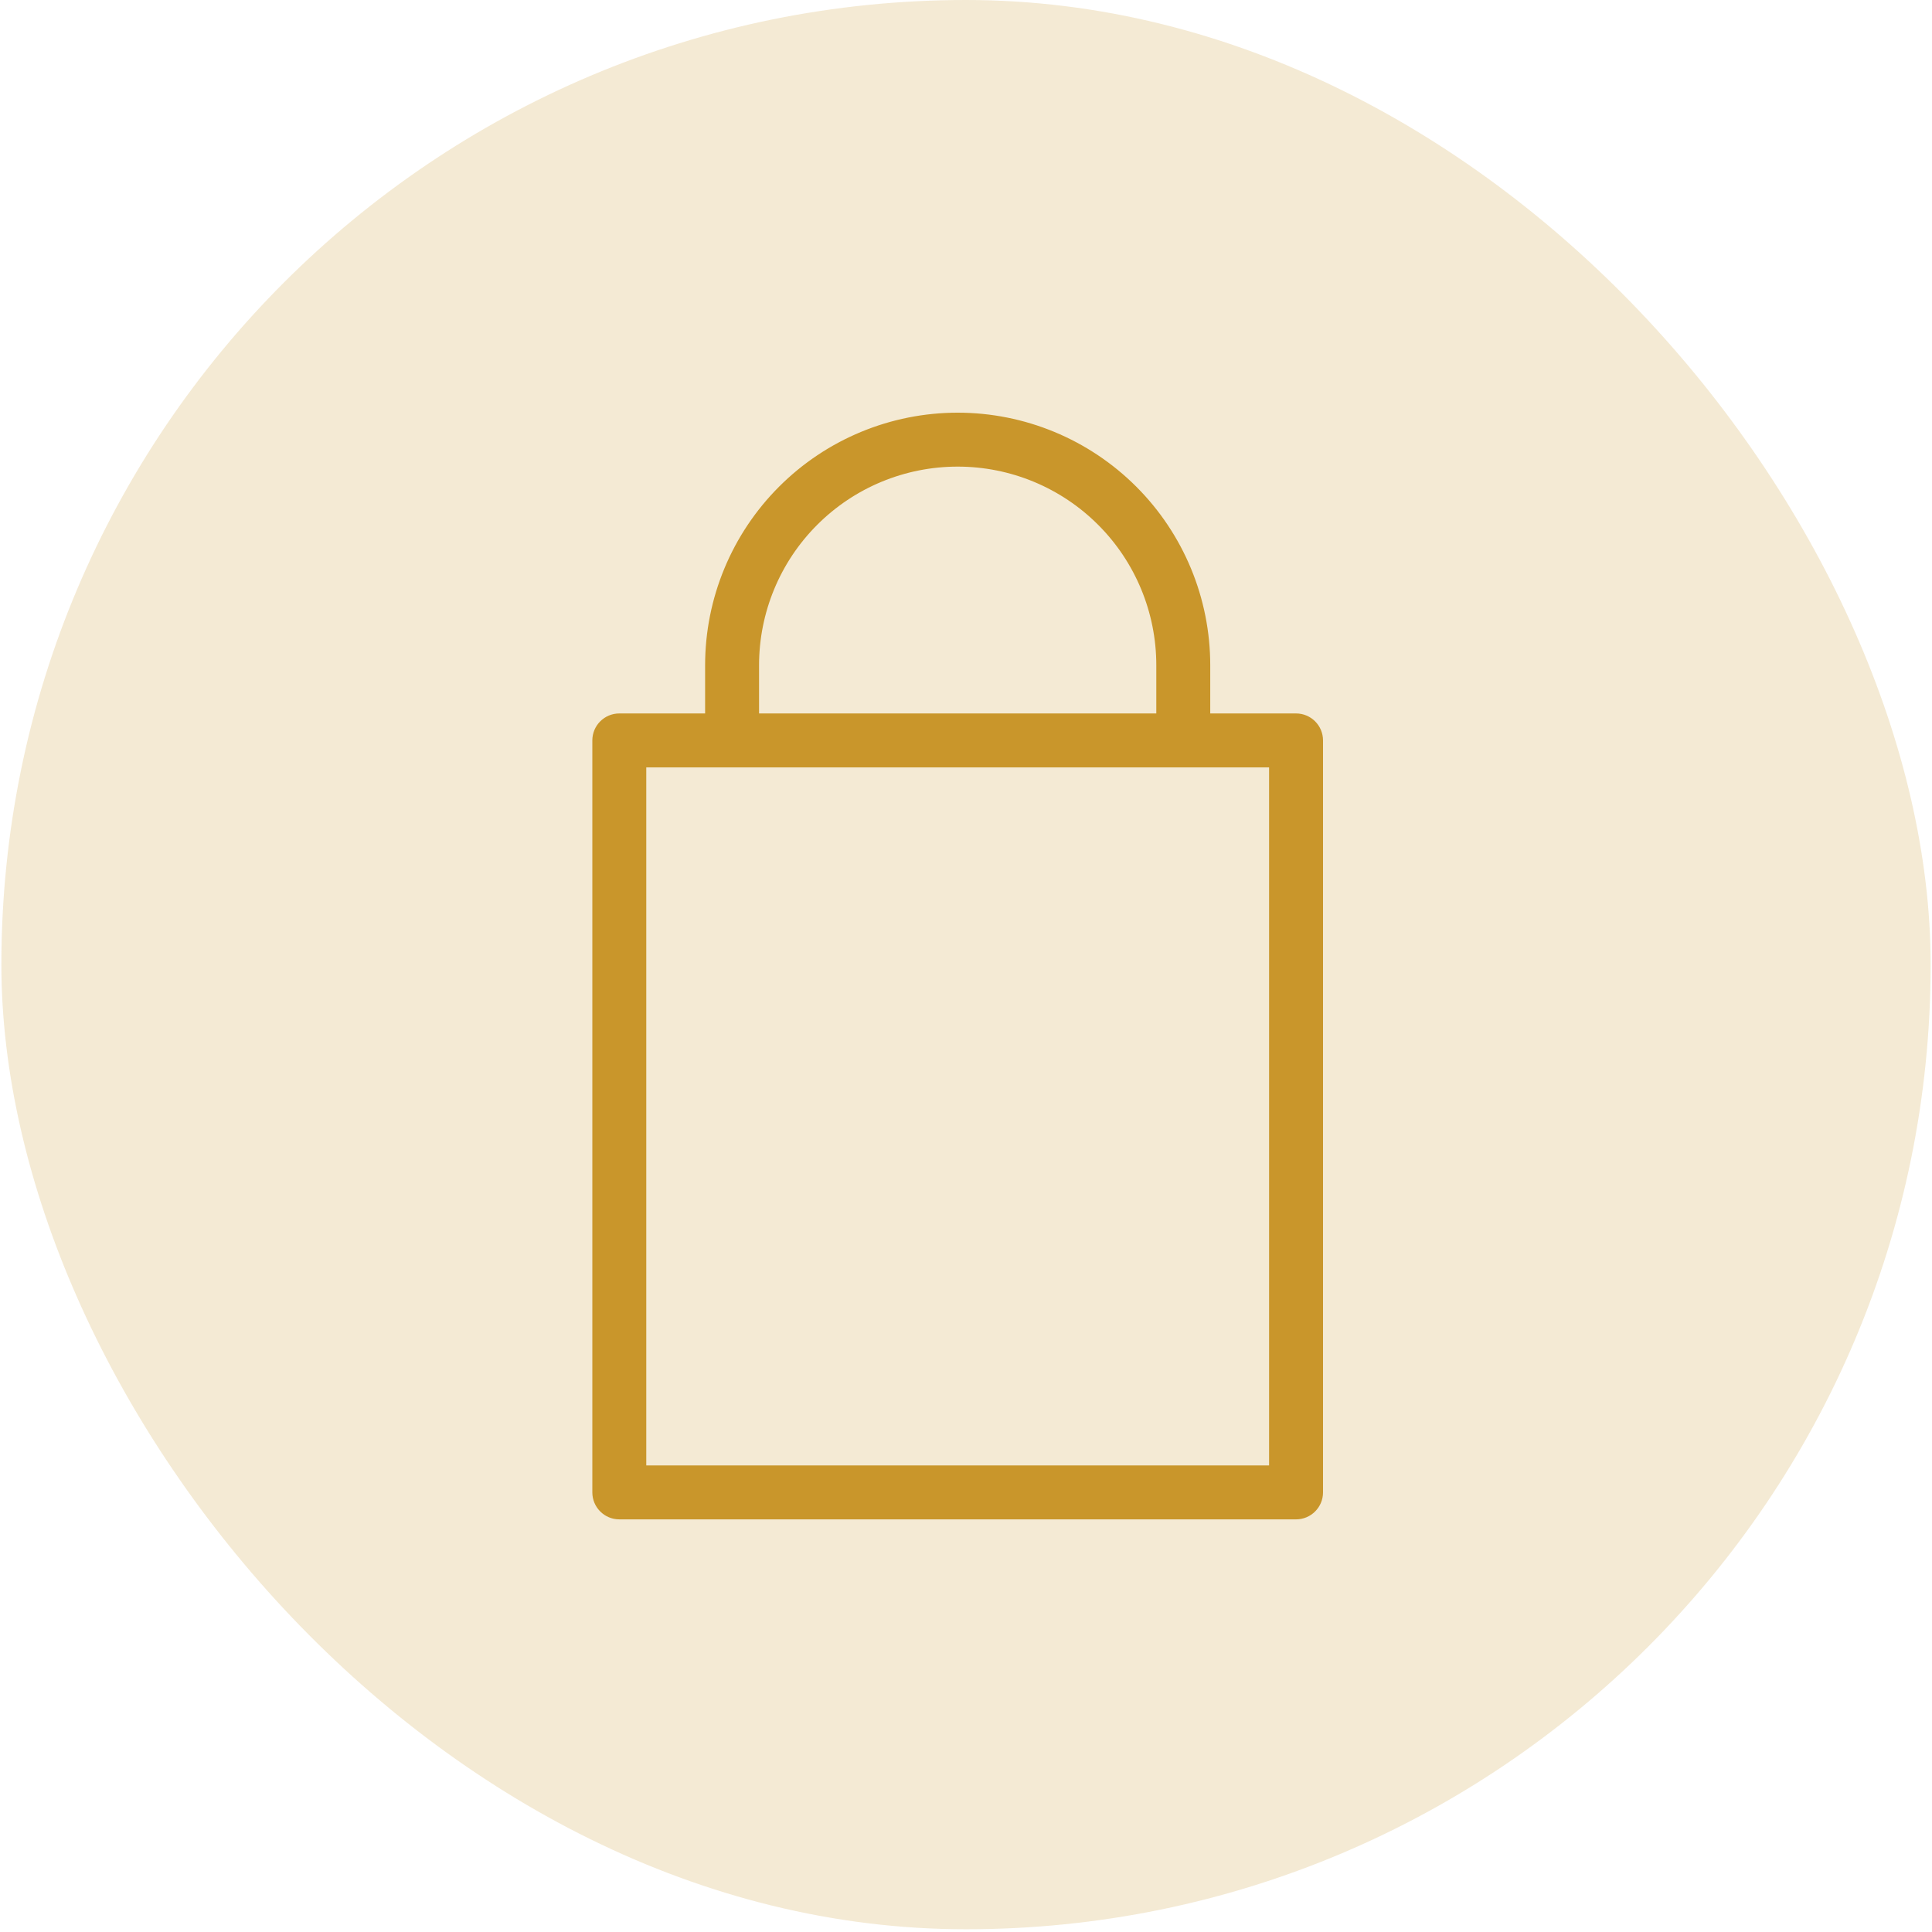 <svg width="101" height="101" viewBox="0 0 101 101" fill="none" xmlns="http://www.w3.org/2000/svg">
<rect x="0.072" width="100.857" height="100.857" rx="50.429" fill="#C9962B" fill-opacity="0.2"/>
<g clip-path="url(#clip0_348_884)">
<path d="M60.662 34.777V37.511H39.468V34.777C39.468 31.966 40.584 29.27 42.572 27.284L42.572 27.284C44.559 25.296 47.254 24.18 50.065 24.18C52.876 24.18 55.571 25.296 57.558 27.284L57.558 27.284C59.546 29.27 60.662 31.966 60.662 34.777ZM37.075 37.511H32.375C31.715 37.511 31.179 38.047 31.179 38.708V78.018C31.179 78.679 31.715 79.215 32.375 79.215H67.755C68.415 79.215 68.951 78.679 68.951 78.018V38.708C68.951 38.047 68.415 37.511 67.755 37.511H63.055V34.777C63.055 31.331 61.686 28.028 59.25 25.592C56.814 23.156 53.51 21.787 50.065 21.787C46.62 21.787 43.316 23.156 40.88 25.592C38.444 28.028 37.075 31.331 37.075 34.777V37.511ZM33.572 76.822V39.904H38.27H38.272H61.858H66.558V76.822H33.572Z" fill="#C9962B" stroke="#C9962B" stroke-width="0.427"/>
</g>
<defs>
<clipPath id="clip0_348_884">
<rect width="58" height="58" fill="white" transform="translate(21.5 21.429)"/>
</clipPath>
</defs>
</svg>
